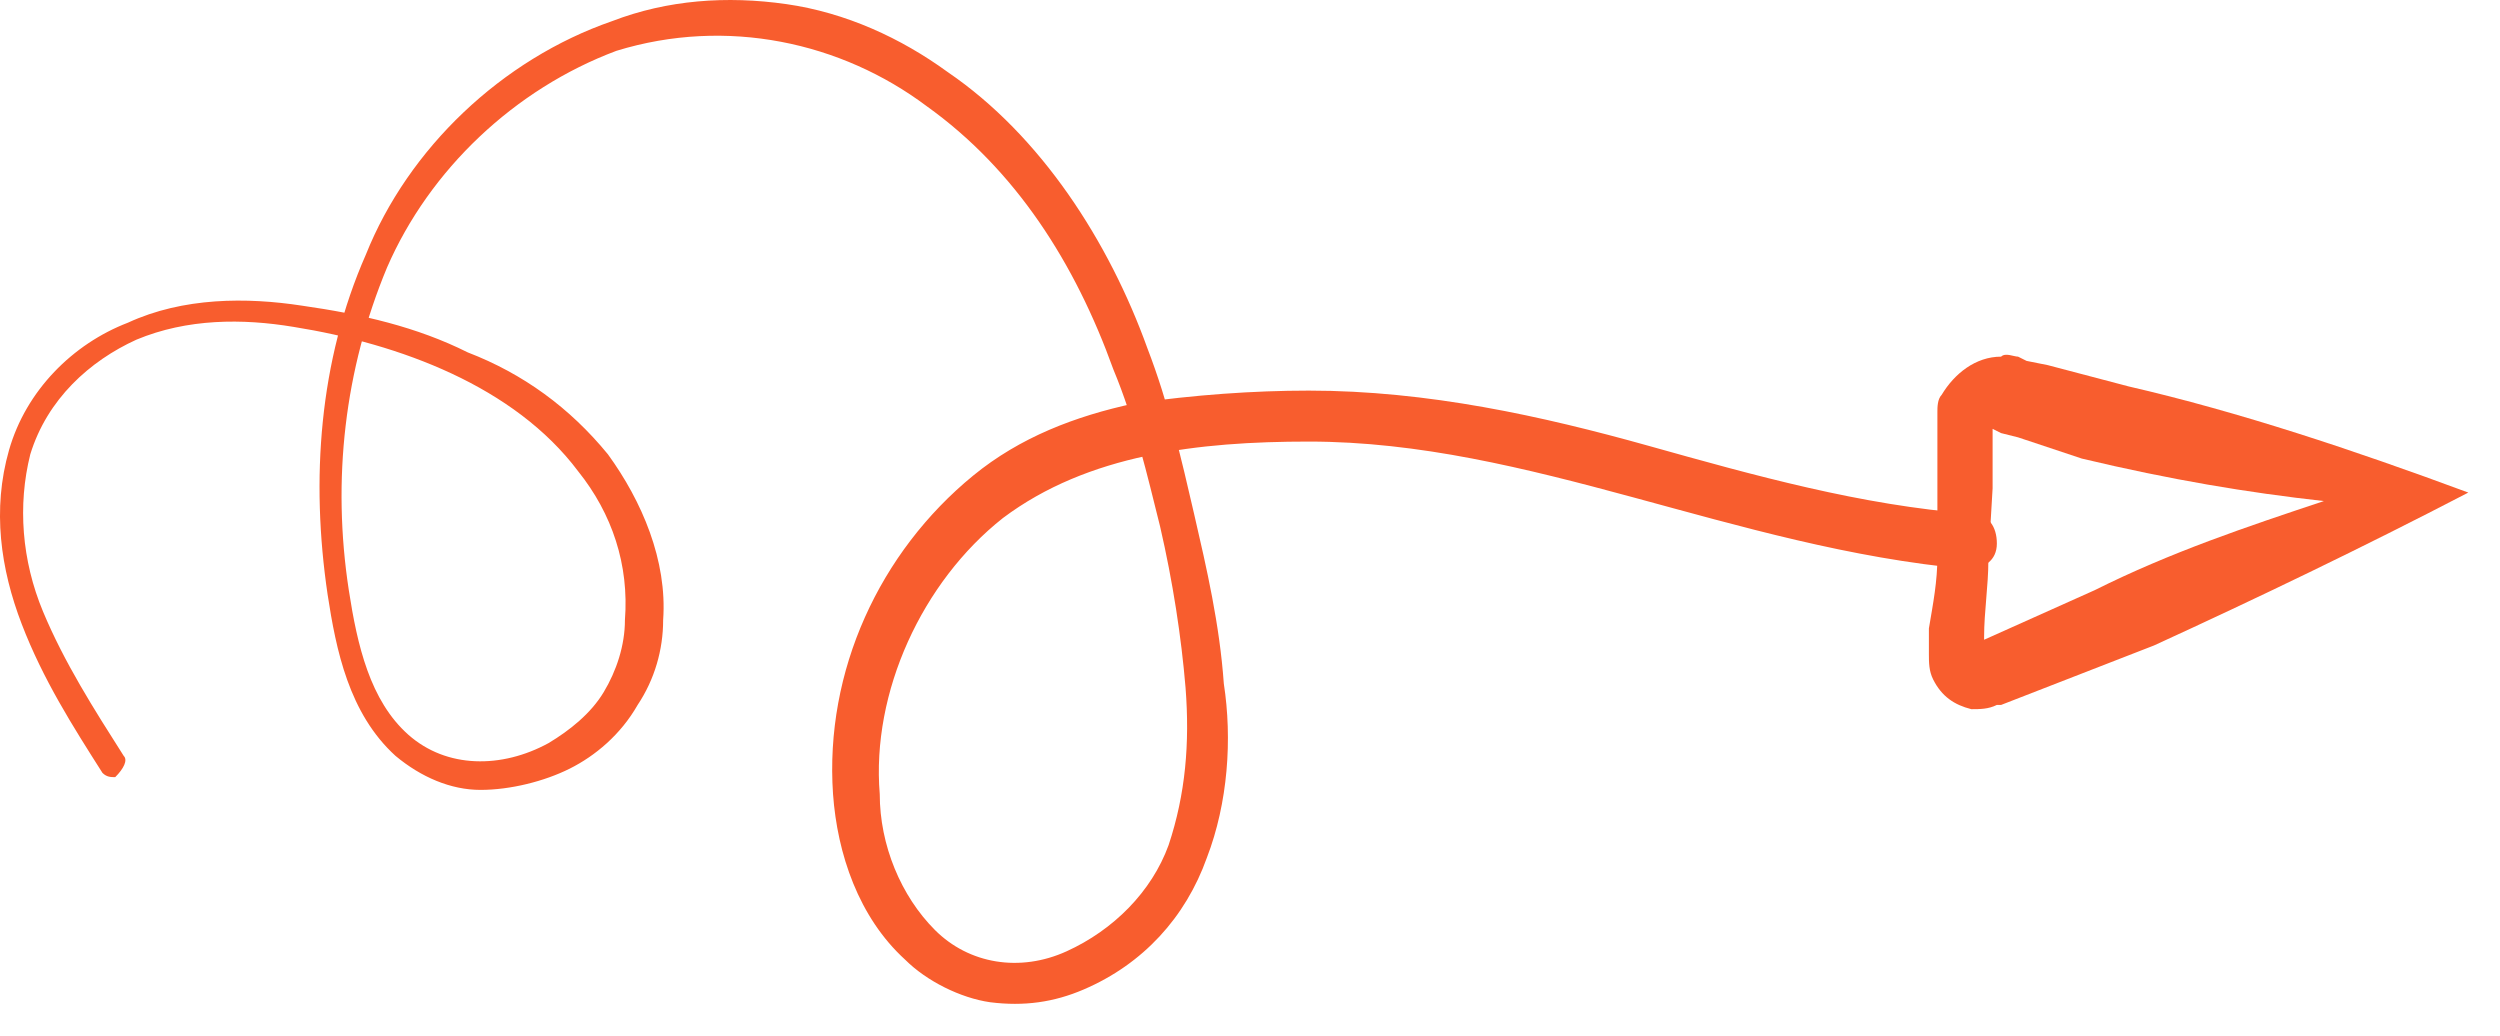 <svg width="70" height="29" viewBox="0 0 70 29" fill="none" xmlns="http://www.w3.org/2000/svg">
<path d="M3.464 21.165C2.632 19.857 1.799 18.549 1.204 17.122C0.61 15.694 0.491 14.148 0.848 12.721C1.323 11.175 2.513 10.105 3.821 9.51C5.248 8.916 6.794 8.916 8.221 9.153C11.194 9.629 14.405 10.818 16.189 13.197C17.141 14.386 17.617 15.813 17.498 17.36C17.498 18.073 17.26 18.787 16.903 19.381C16.546 19.976 15.952 20.452 15.357 20.808C14.049 21.522 12.503 21.522 11.432 20.571C10.362 19.619 10.005 18.073 9.767 16.527C9.292 13.435 9.648 10.343 10.838 7.488C12.027 4.753 14.405 2.493 17.26 1.423C20.352 0.472 23.563 1.185 25.942 2.969C28.439 4.753 30.104 7.37 31.174 10.343C31.769 11.77 32.126 13.316 32.483 14.743C32.84 16.289 33.077 17.835 33.196 19.262C33.315 20.808 33.196 22.236 32.721 23.663C32.245 24.971 31.174 26.041 29.866 26.636C28.558 27.231 27.131 26.993 26.179 26.041C25.228 25.09 24.633 23.663 24.633 22.236C24.395 19.381 25.823 16.289 28.082 14.505C30.461 12.721 33.553 12.364 36.645 12.364C42.83 12.364 48.538 15.338 55.079 15.932C55.555 15.932 55.912 15.694 55.912 15.219C55.912 14.743 55.674 14.386 55.198 14.386C52.106 14.148 49.133 13.316 46.16 12.483C43.186 11.651 39.975 10.937 36.645 10.937C35.099 10.937 33.434 11.056 31.769 11.294C30.104 11.651 28.558 12.246 27.25 13.316C24.633 15.457 23.087 18.787 23.325 22.236C23.444 23.901 24.039 25.684 25.347 26.874C25.942 27.468 26.893 27.944 27.726 28.063C28.677 28.182 29.509 28.063 30.342 27.706C32.007 26.993 33.196 25.684 33.791 24.02C34.386 22.474 34.505 20.689 34.267 19.143C34.148 17.478 33.791 15.932 33.434 14.386C33.077 12.84 32.721 11.294 32.126 9.748C31.055 6.775 29.153 3.802 26.536 2.018C25.228 1.066 23.682 0.353 22.017 0.115C20.352 -0.123 18.687 -0.004 17.141 0.591C14.049 1.661 11.432 4.158 10.243 7.132C8.935 10.105 8.697 13.435 9.173 16.646C9.41 18.192 9.767 19.976 11.075 21.165C11.789 21.76 12.622 22.117 13.454 22.117C14.287 22.117 15.238 21.879 15.952 21.522C16.665 21.165 17.379 20.571 17.854 19.738C18.33 19.024 18.568 18.192 18.568 17.36C18.687 15.694 17.973 14.03 17.022 12.721C15.952 11.413 14.643 10.462 13.097 9.867C11.67 9.153 10.124 8.797 8.459 8.559C6.913 8.321 5.129 8.321 3.583 9.035C2.037 9.629 0.729 10.937 0.253 12.602C-0.223 14.267 0.015 15.932 0.61 17.478C1.204 19.024 2.037 20.333 2.869 21.641C2.988 21.76 3.107 21.76 3.226 21.76C3.464 21.522 3.583 21.284 3.464 21.165Z" fill="#F85D2E"/>
<path d="M69.113 13.792C65.902 12.602 62.691 11.532 59.599 10.819L57.339 10.224L56.744 10.105L56.506 9.986C56.387 9.986 56.15 9.867 56.031 9.986C55.317 9.986 54.722 10.462 54.366 11.056C54.247 11.175 54.247 11.413 54.247 11.532C54.247 11.651 54.247 11.651 54.247 11.77V11.889V12.364V13.435V15.576C54.247 16.289 54.128 16.884 54.009 17.597V18.073V18.311C54.009 18.549 54.009 18.787 54.128 19.024C54.366 19.5 54.722 19.738 55.198 19.857C55.436 19.857 55.674 19.857 55.912 19.738H56.031L60.312 18.073C63.166 16.765 66.14 15.338 69.113 13.792ZM65.069 14.03C62.928 14.743 60.788 15.457 58.647 16.527L55.198 18.073C55.198 18.073 54.96 18.192 55.079 18.192C55.079 18.192 55.198 18.192 55.317 18.192C55.436 18.192 55.555 18.311 55.555 18.43V18.549V18.311V17.835C55.555 17.122 55.674 16.408 55.674 15.694L55.793 13.673V12.602V12.127V12.008L56.031 12.127L56.506 12.246L58.29 12.84C60.788 13.435 62.928 13.792 65.069 14.03Z" fill="#F85D2E"/>
</svg>
